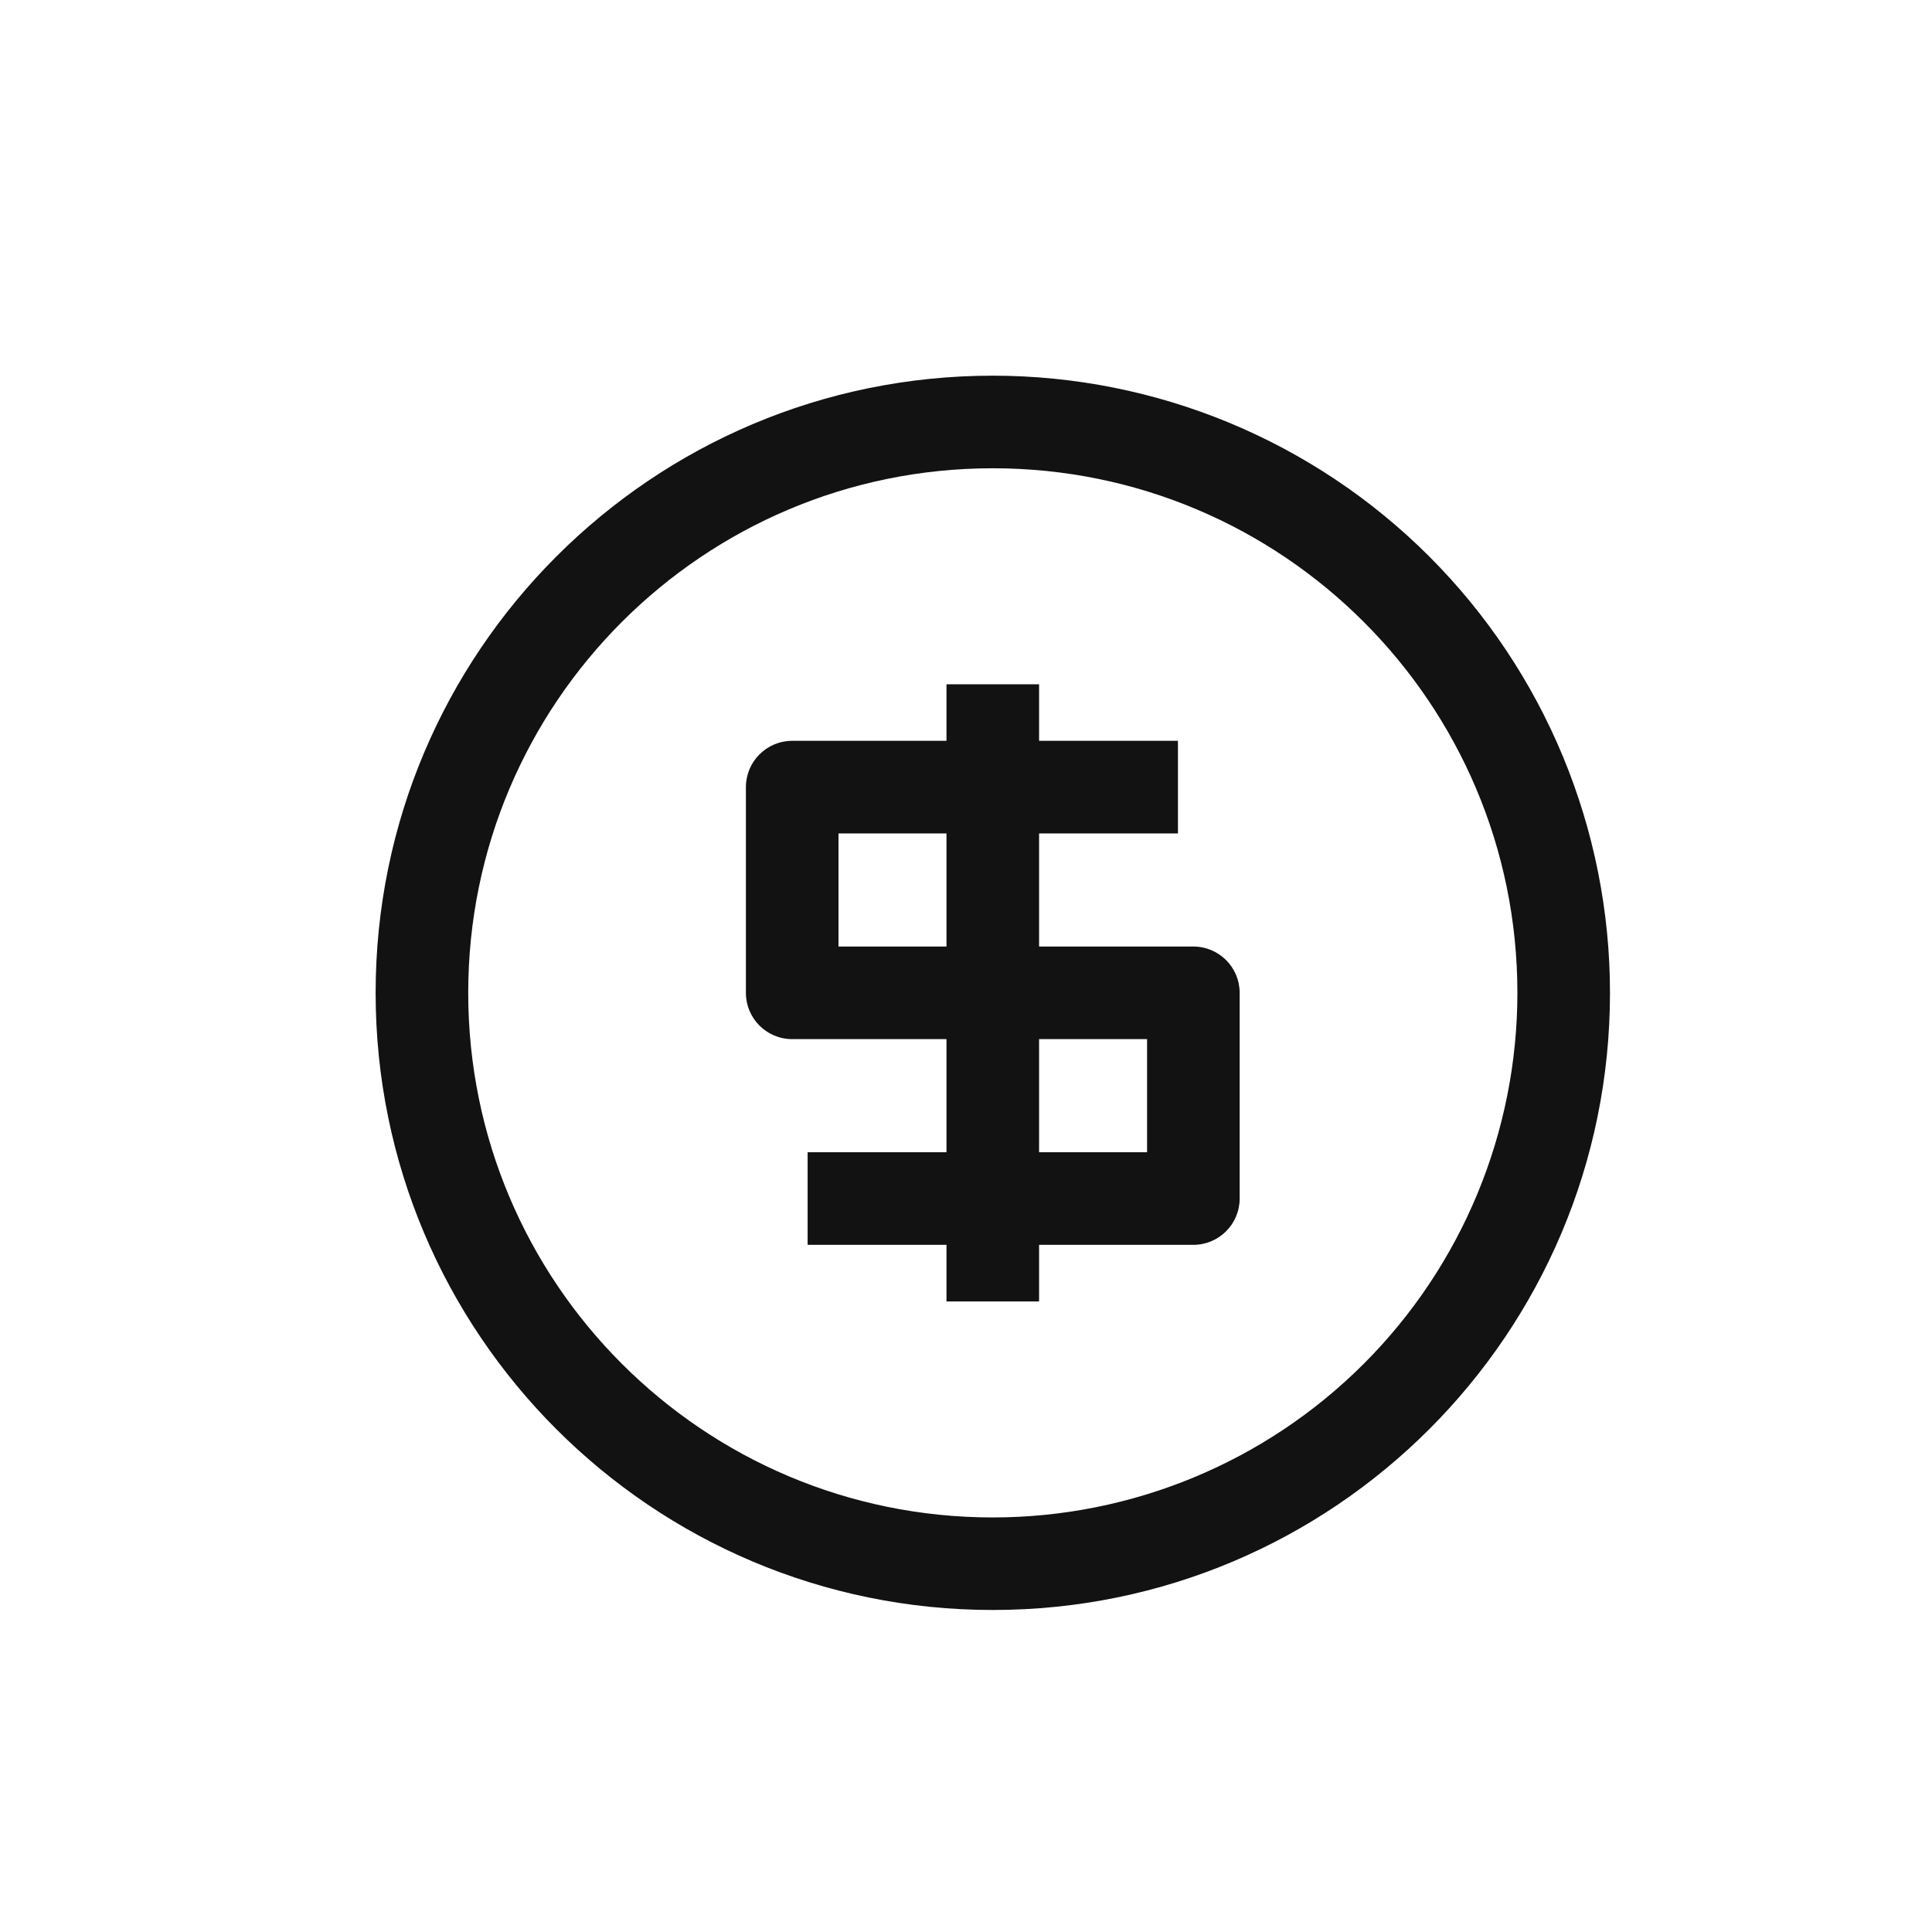 <svg width="40" height="40" viewBox="0 0 40 40" fill="none" xmlns="http://www.w3.org/2000/svg">
<path fill-rule="evenodd" clip-rule="evenodd" d="M7.777 20.556C7.777 13.499 13.498 7.778 20.555 7.778C23.944 7.778 27.194 9.124 29.59 11.52C31.987 13.917 33.333 17.167 33.333 20.556C33.333 27.613 27.612 33.333 20.555 33.333C13.498 33.333 7.777 27.613 7.777 20.556ZM9.694 20.556C9.694 26.555 14.557 31.417 20.555 31.417C23.436 31.417 26.198 30.273 28.235 28.236C30.272 26.199 31.416 23.437 31.416 20.556C31.416 14.558 26.554 9.695 20.555 9.695C14.557 9.695 9.694 14.558 9.694 20.556Z" fill="#121212"/>
<path fill-rule="evenodd" clip-rule="evenodd" d="M24.707 19.597H21.513V17.255H24.388V15.338H21.513V14.167H19.596V15.338H16.402C15.872 15.338 15.443 15.768 15.443 16.297V20.556C15.443 21.085 15.872 21.514 16.402 21.514H19.596V23.856H16.721V25.773H19.596V26.945H21.513V25.773H24.707C25.236 25.773 25.666 25.344 25.666 24.814V20.556C25.666 20.026 25.236 19.597 24.707 19.597ZM19.596 19.597H17.36V17.255H19.596V19.597ZM21.513 23.856H23.749V21.514H21.513V23.856Z" fill="#121212"/>
</svg>

